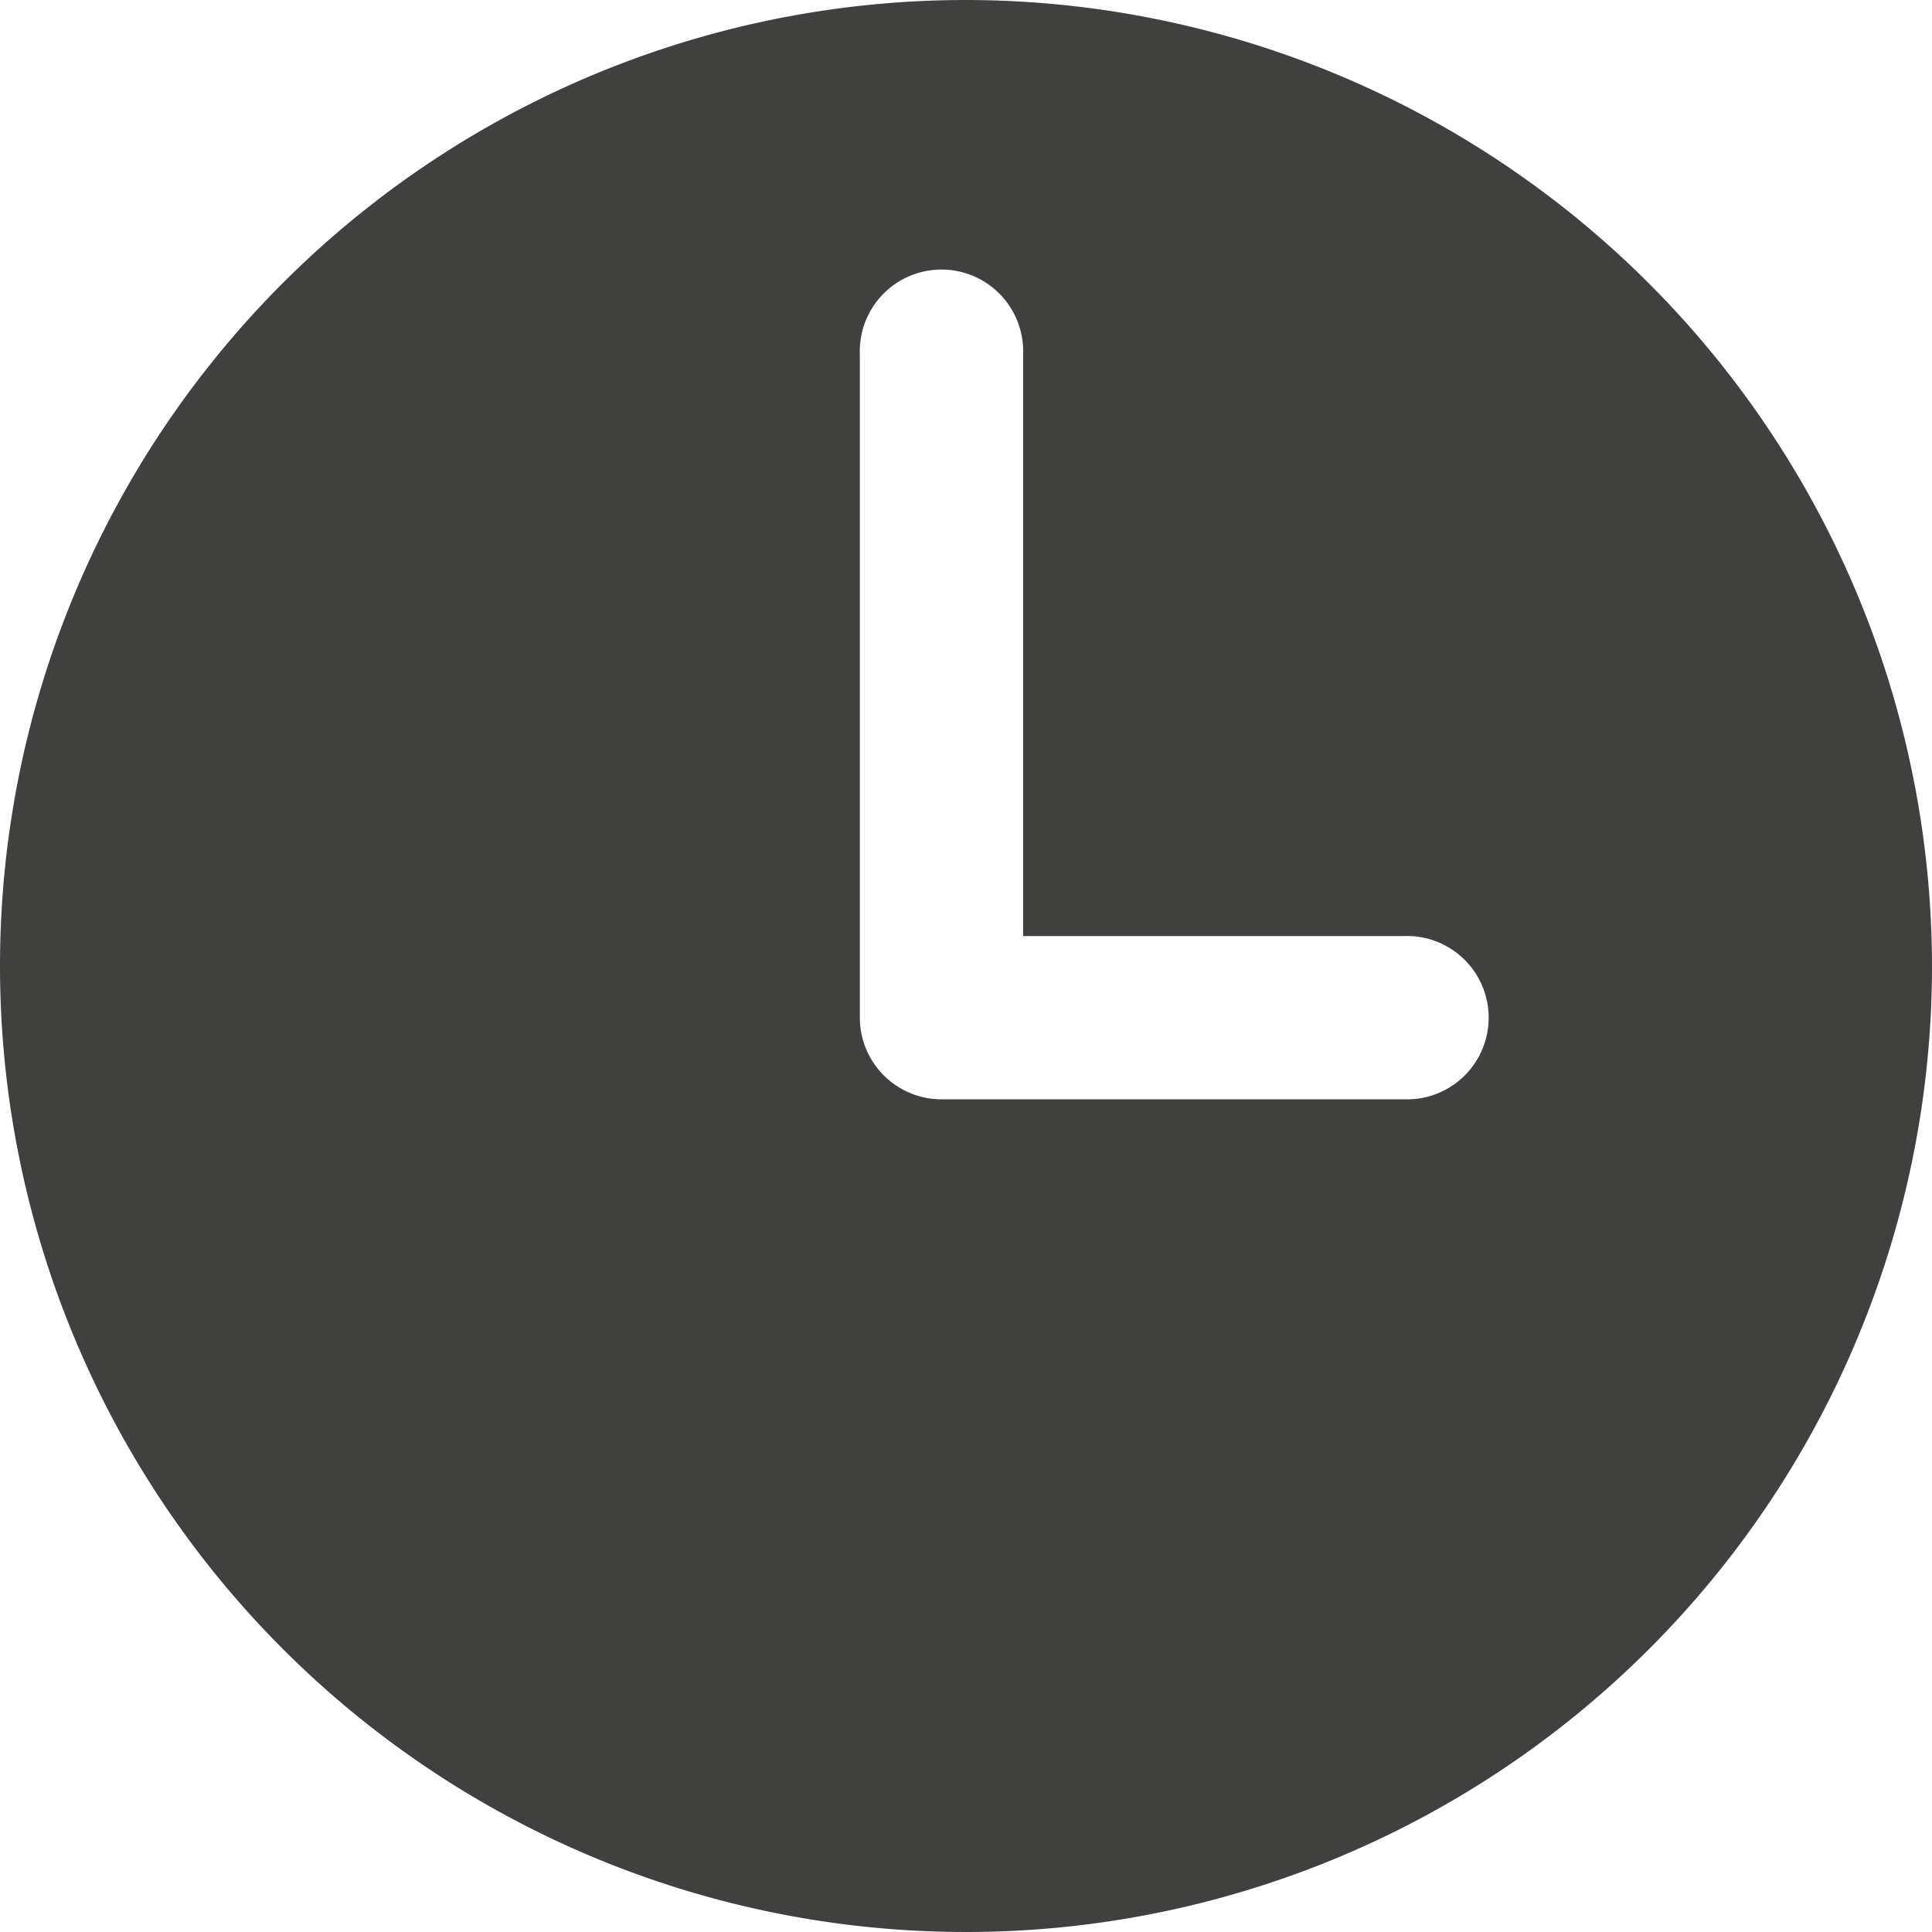 <?xml version="1.0" encoding="UTF-8"?>
<svg xmlns="http://www.w3.org/2000/svg" width="18" height="18" viewBox="0 0 18 18">
  <path id="Path_11" data-name="Path 11" d="M9,0a9,9,0,1,0,9,9A9.01,9.01,0,0,0,9,0Zm4.082,10.242H8.772a.761.761,0,0,1-.761-.761V3.3a.761.761,0,1,1,1.521,0V8.721h3.549a.761.761,0,1,1,0,1.521Z" fill="#40403f"></path>
</svg>
